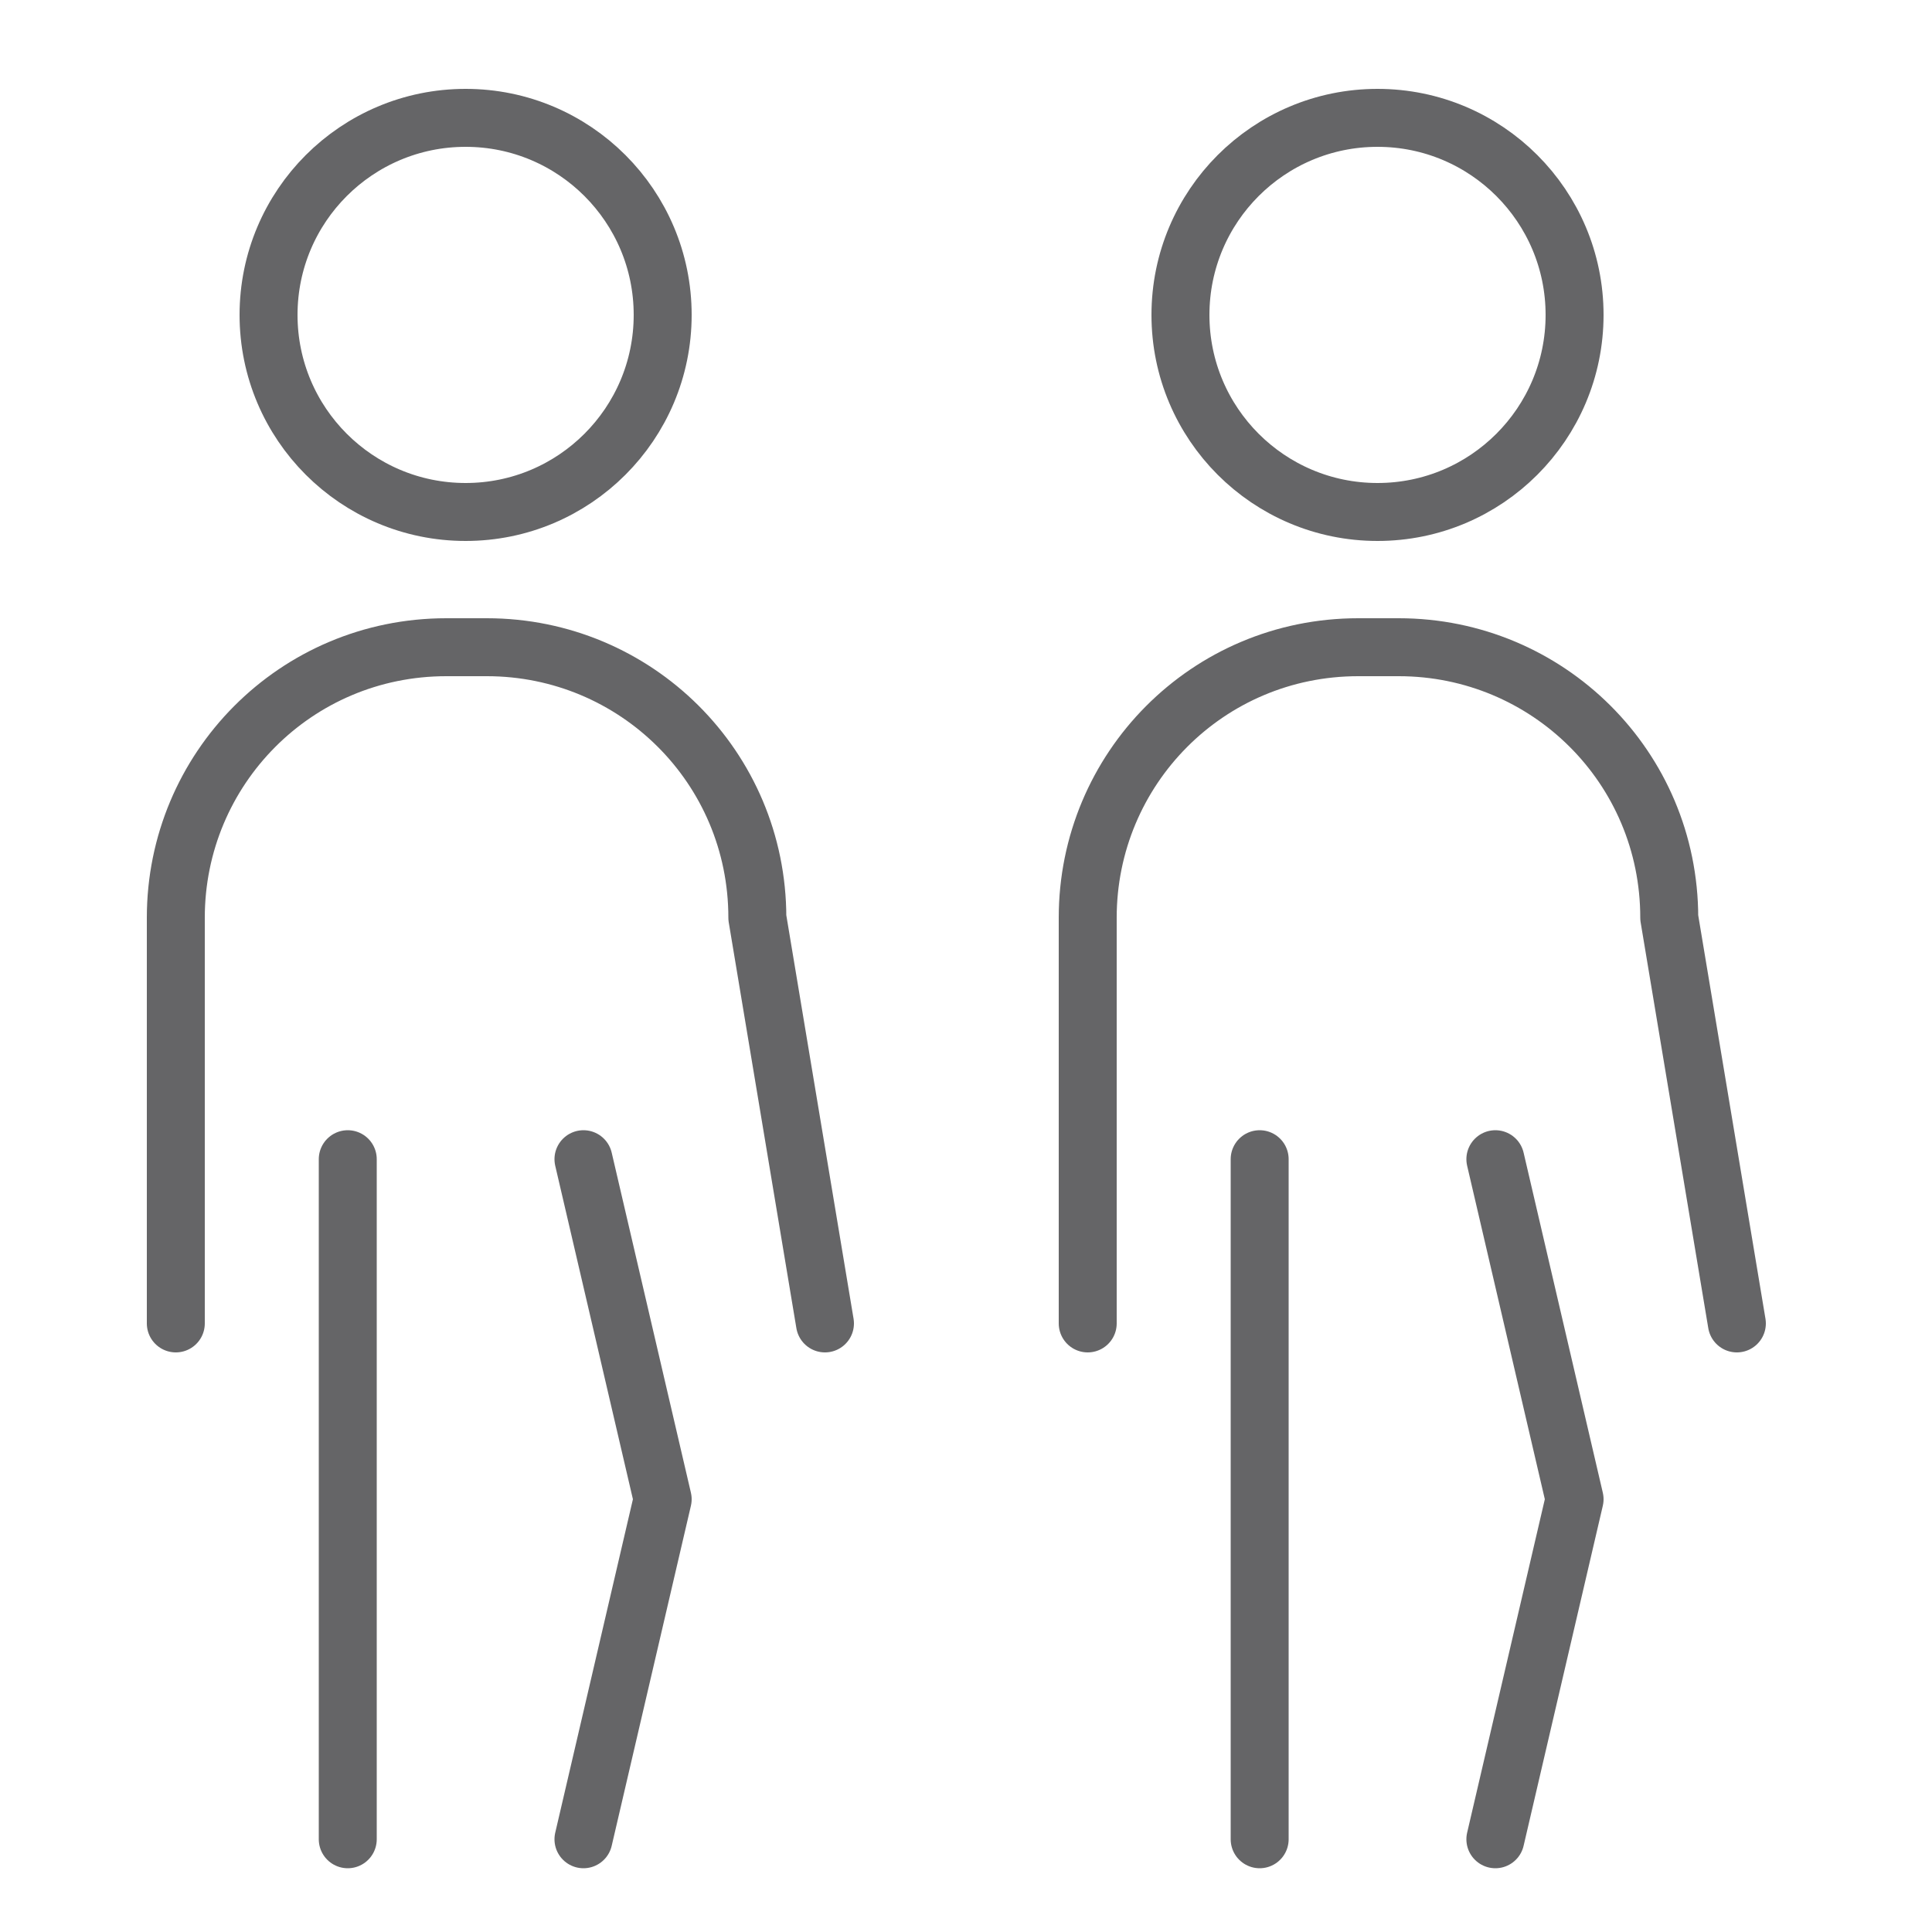 <?xml version="1.0" encoding="UTF-8"?>
<!-- Generator: Adobe Illustrator 23.0.3, SVG Export Plug-In . SVG Version: 6.00 Build 0)  -->
<svg xmlns="http://www.w3.org/2000/svg" xmlns:xlink="http://www.w3.org/1999/xlink" id="Ebene_1" x="0px" y="0px" viewBox="0 0 100 100" style="enable-background:new 0 0 100 100;" xml:space="preserve">
<style type="text/css">
	.st0{fill:none;stroke:#656567;stroke-width:3;stroke-linecap:round;stroke-linejoin:round;stroke-miterlimit:10;}
</style>
<g>
	<g>
		<g>
			<polyline class="st0" points="65.2,60 65.2,77.6 65.2,95.2    "></polyline>
			<polyline class="st0" points="77.4,60 81.5,77.6 77.4,95.2    "></polyline>
		</g>
		<path class="st0" d="M56.3,68.5v-21c0-7.7,6.2-14,14-14h2.1c7.7,0,14,6.2,14,14l3.5,21"></path>
		<circle class="st0" cx="71.3" cy="16.3" r="10.2"></circle>
	</g>
	<g>
		<g>
			<polyline class="st0" points="18,60 18,77.6 18,95.2    "></polyline>
			<polyline class="st0" points="30.2,60 34.3,77.6 30.2,95.2    "></polyline>
		</g>
		<path class="st0" d="M9.1,68.5v-21c0-7.7,6.2-14,14-14h2.1c7.7,0,14,6.2,14,14l3.5,21"></path>
		<circle class="st0" cx="24.1" cy="16.3" r="10.2"></circle>
	</g>
</g>
</svg>

